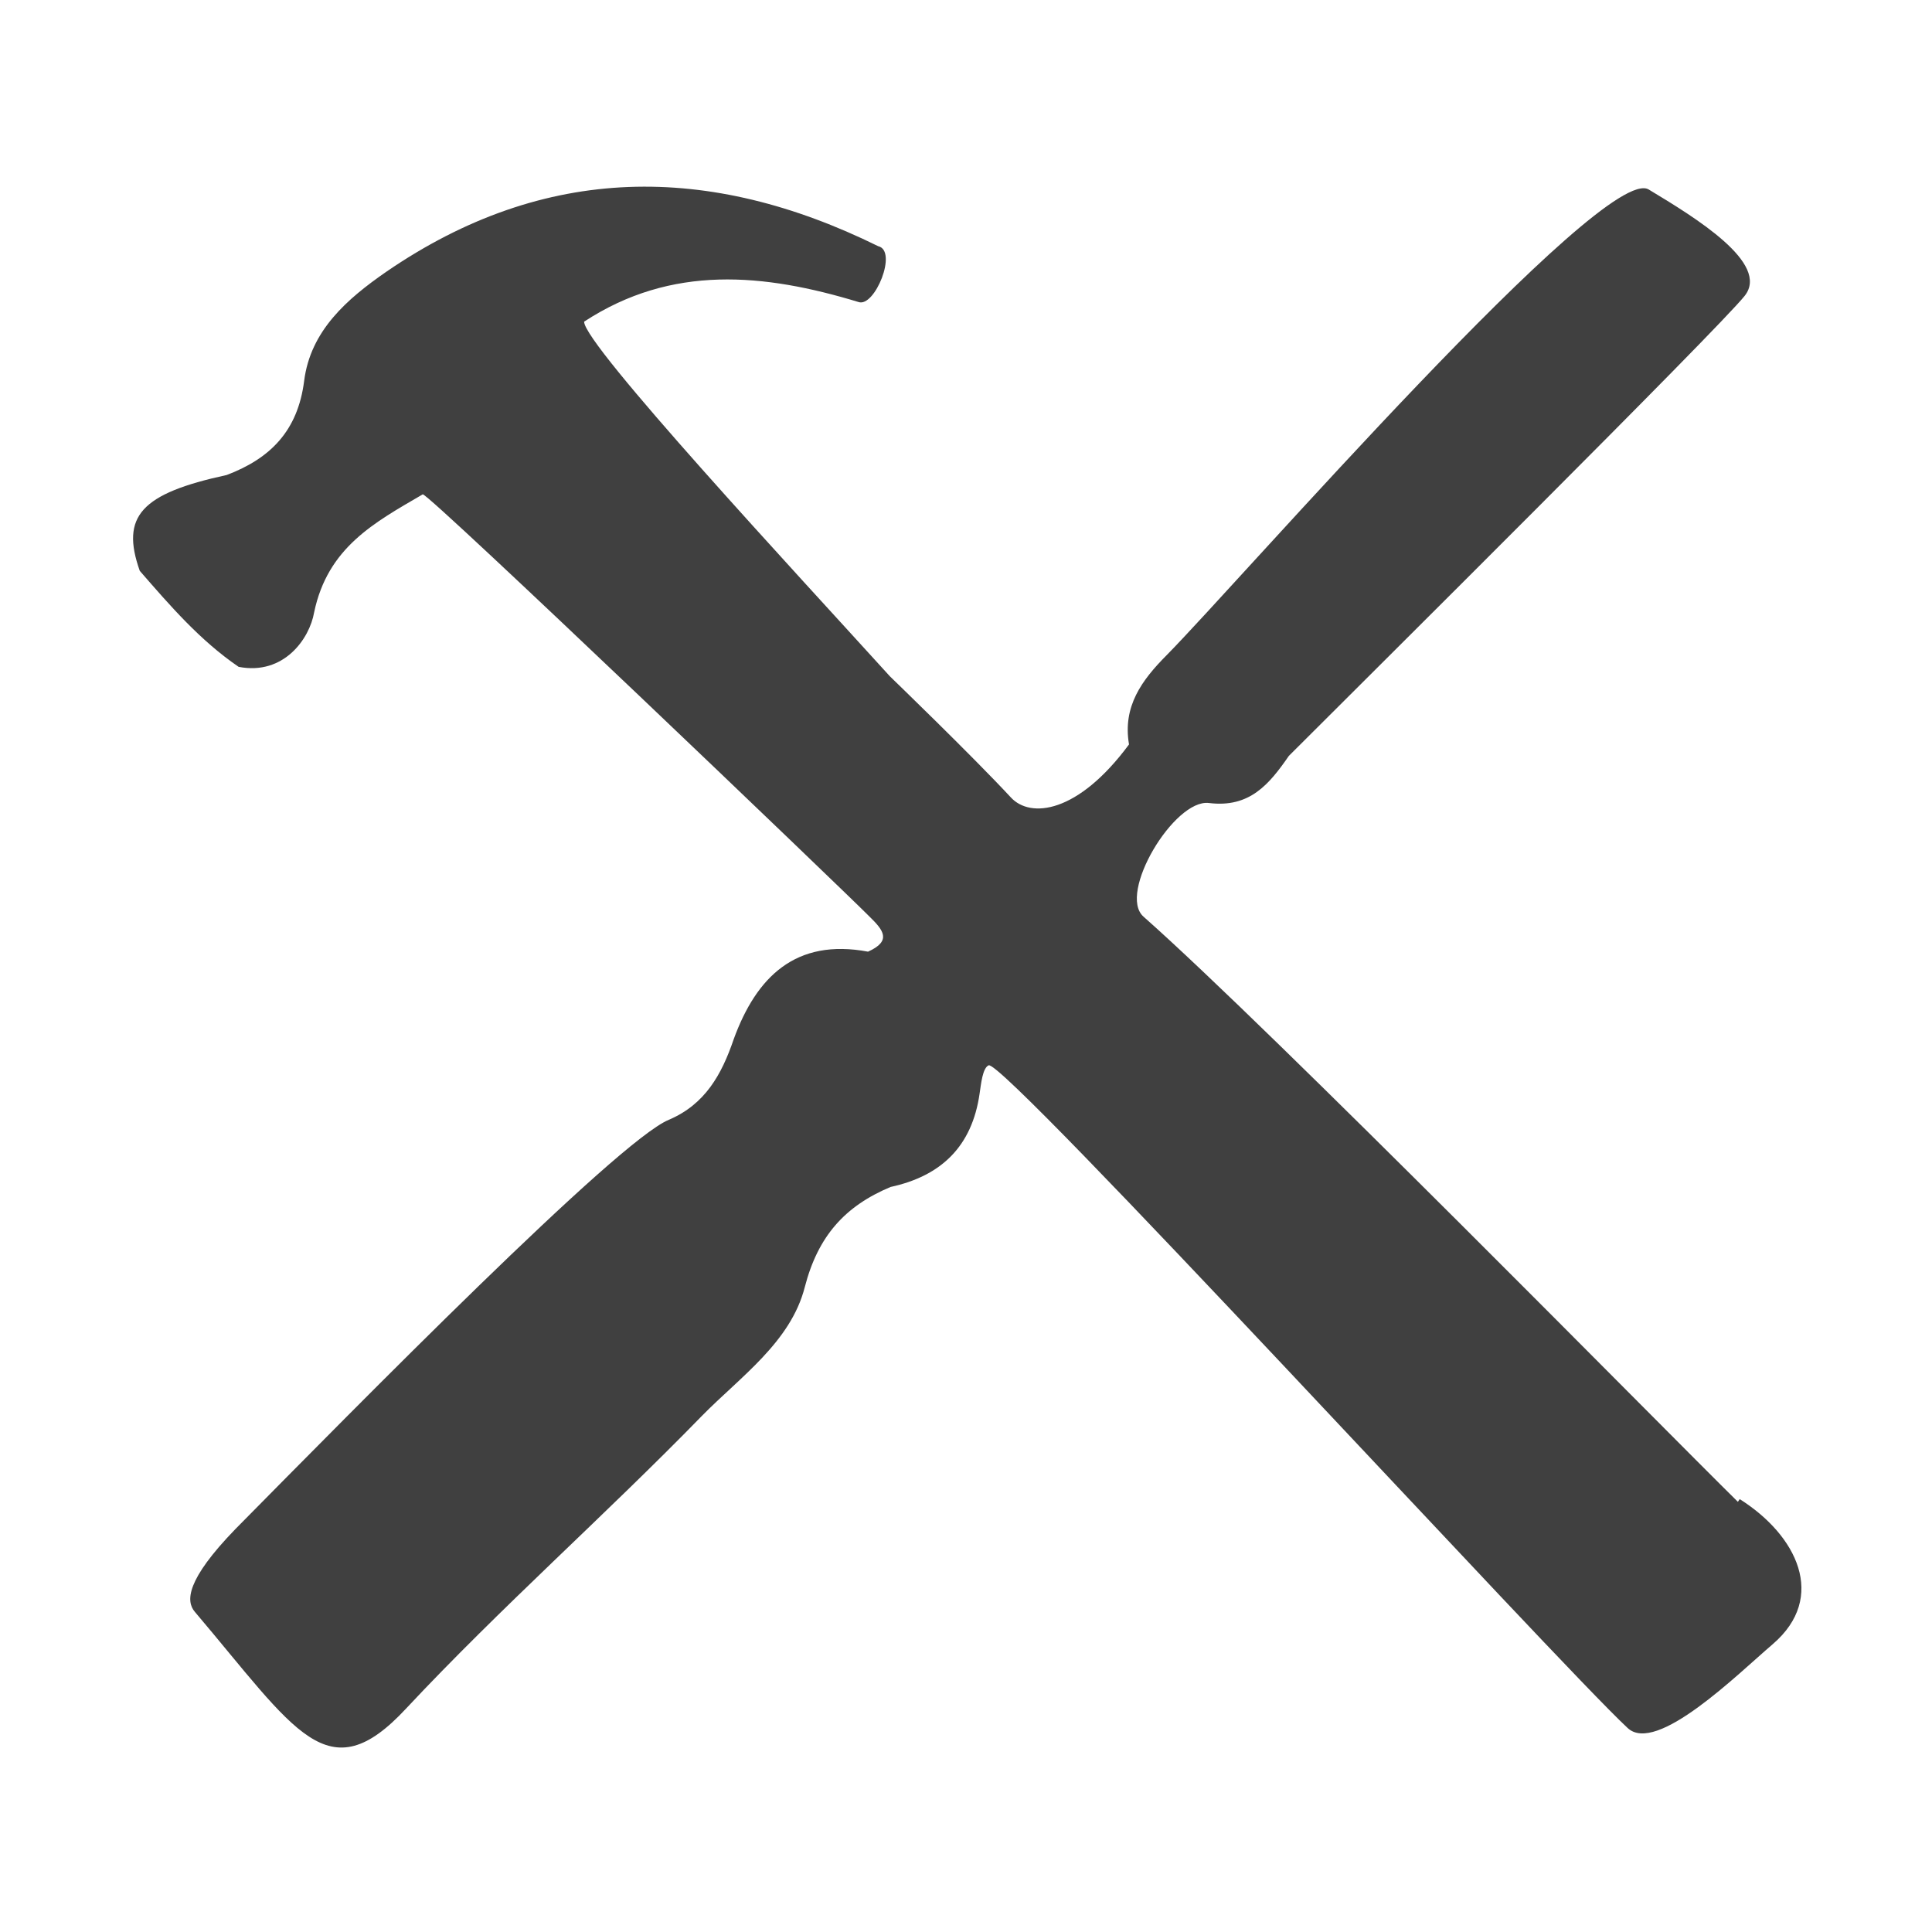 <svg xmlns="http://www.w3.org/2000/svg" id="Layer_1" viewBox="0 0 1280 1280"><style>.st0{fill:#404040;}</style><path d="M1151.4 995s0 .2 0 0c-50.8-50-309-312.7-393.8-387.7-17.3-15.3 20.3-78 43.3-75.3 27 3.4 40-12.4 53-31.2 48-48 285-283.3 302-304.8s-32.6-51.8-63.5-70.4C1063 107 822 384.3 773 434c-16.6 16.7-29.3 34-25 59.2-34 46-65.4 49-78.2 35.2-25.7-27.7-80.2-80.3-80.2-80.3-60.8-67-203-220-202.6-235 58-38 119.3-32 181.8-13 10.7 3.8 26.2-34 13-37C470 108 361 108 256 180c-26 18-50.3 39-54.5 72.4-4.2 33-22.3 51.3-51.3 62.3C93.4 327 79.8 342 92.6 378.2c20 23 40 46.2 65.5 63.6 30 5.8 47-18.7 50-36 9-43.2 40-59.6 72-78.3 5 .3 278 261.6 296 279.8 9 8.8 15 16-1 23.2-48-9-74 16.8-89 58-8 23.5-19 43.2-43 53.4-34 14-206 189-287 271-33 34-33 48-27 55 67 79 88 120 140 64 62.7-67 131.8-128 195.8-193.7 25.5-26 59-49 68.3-85.5 8.8-34 26.8-53.7 56.8-66.3 33.7-7.3 54-27 59-61.8 1-6.7 2-17 6-18.8 9.7-4.7 376 395 423.3 439 19 18 73-35.7 96.3-55.6 36-31 16-72-22-96z" class="st0"/></svg>